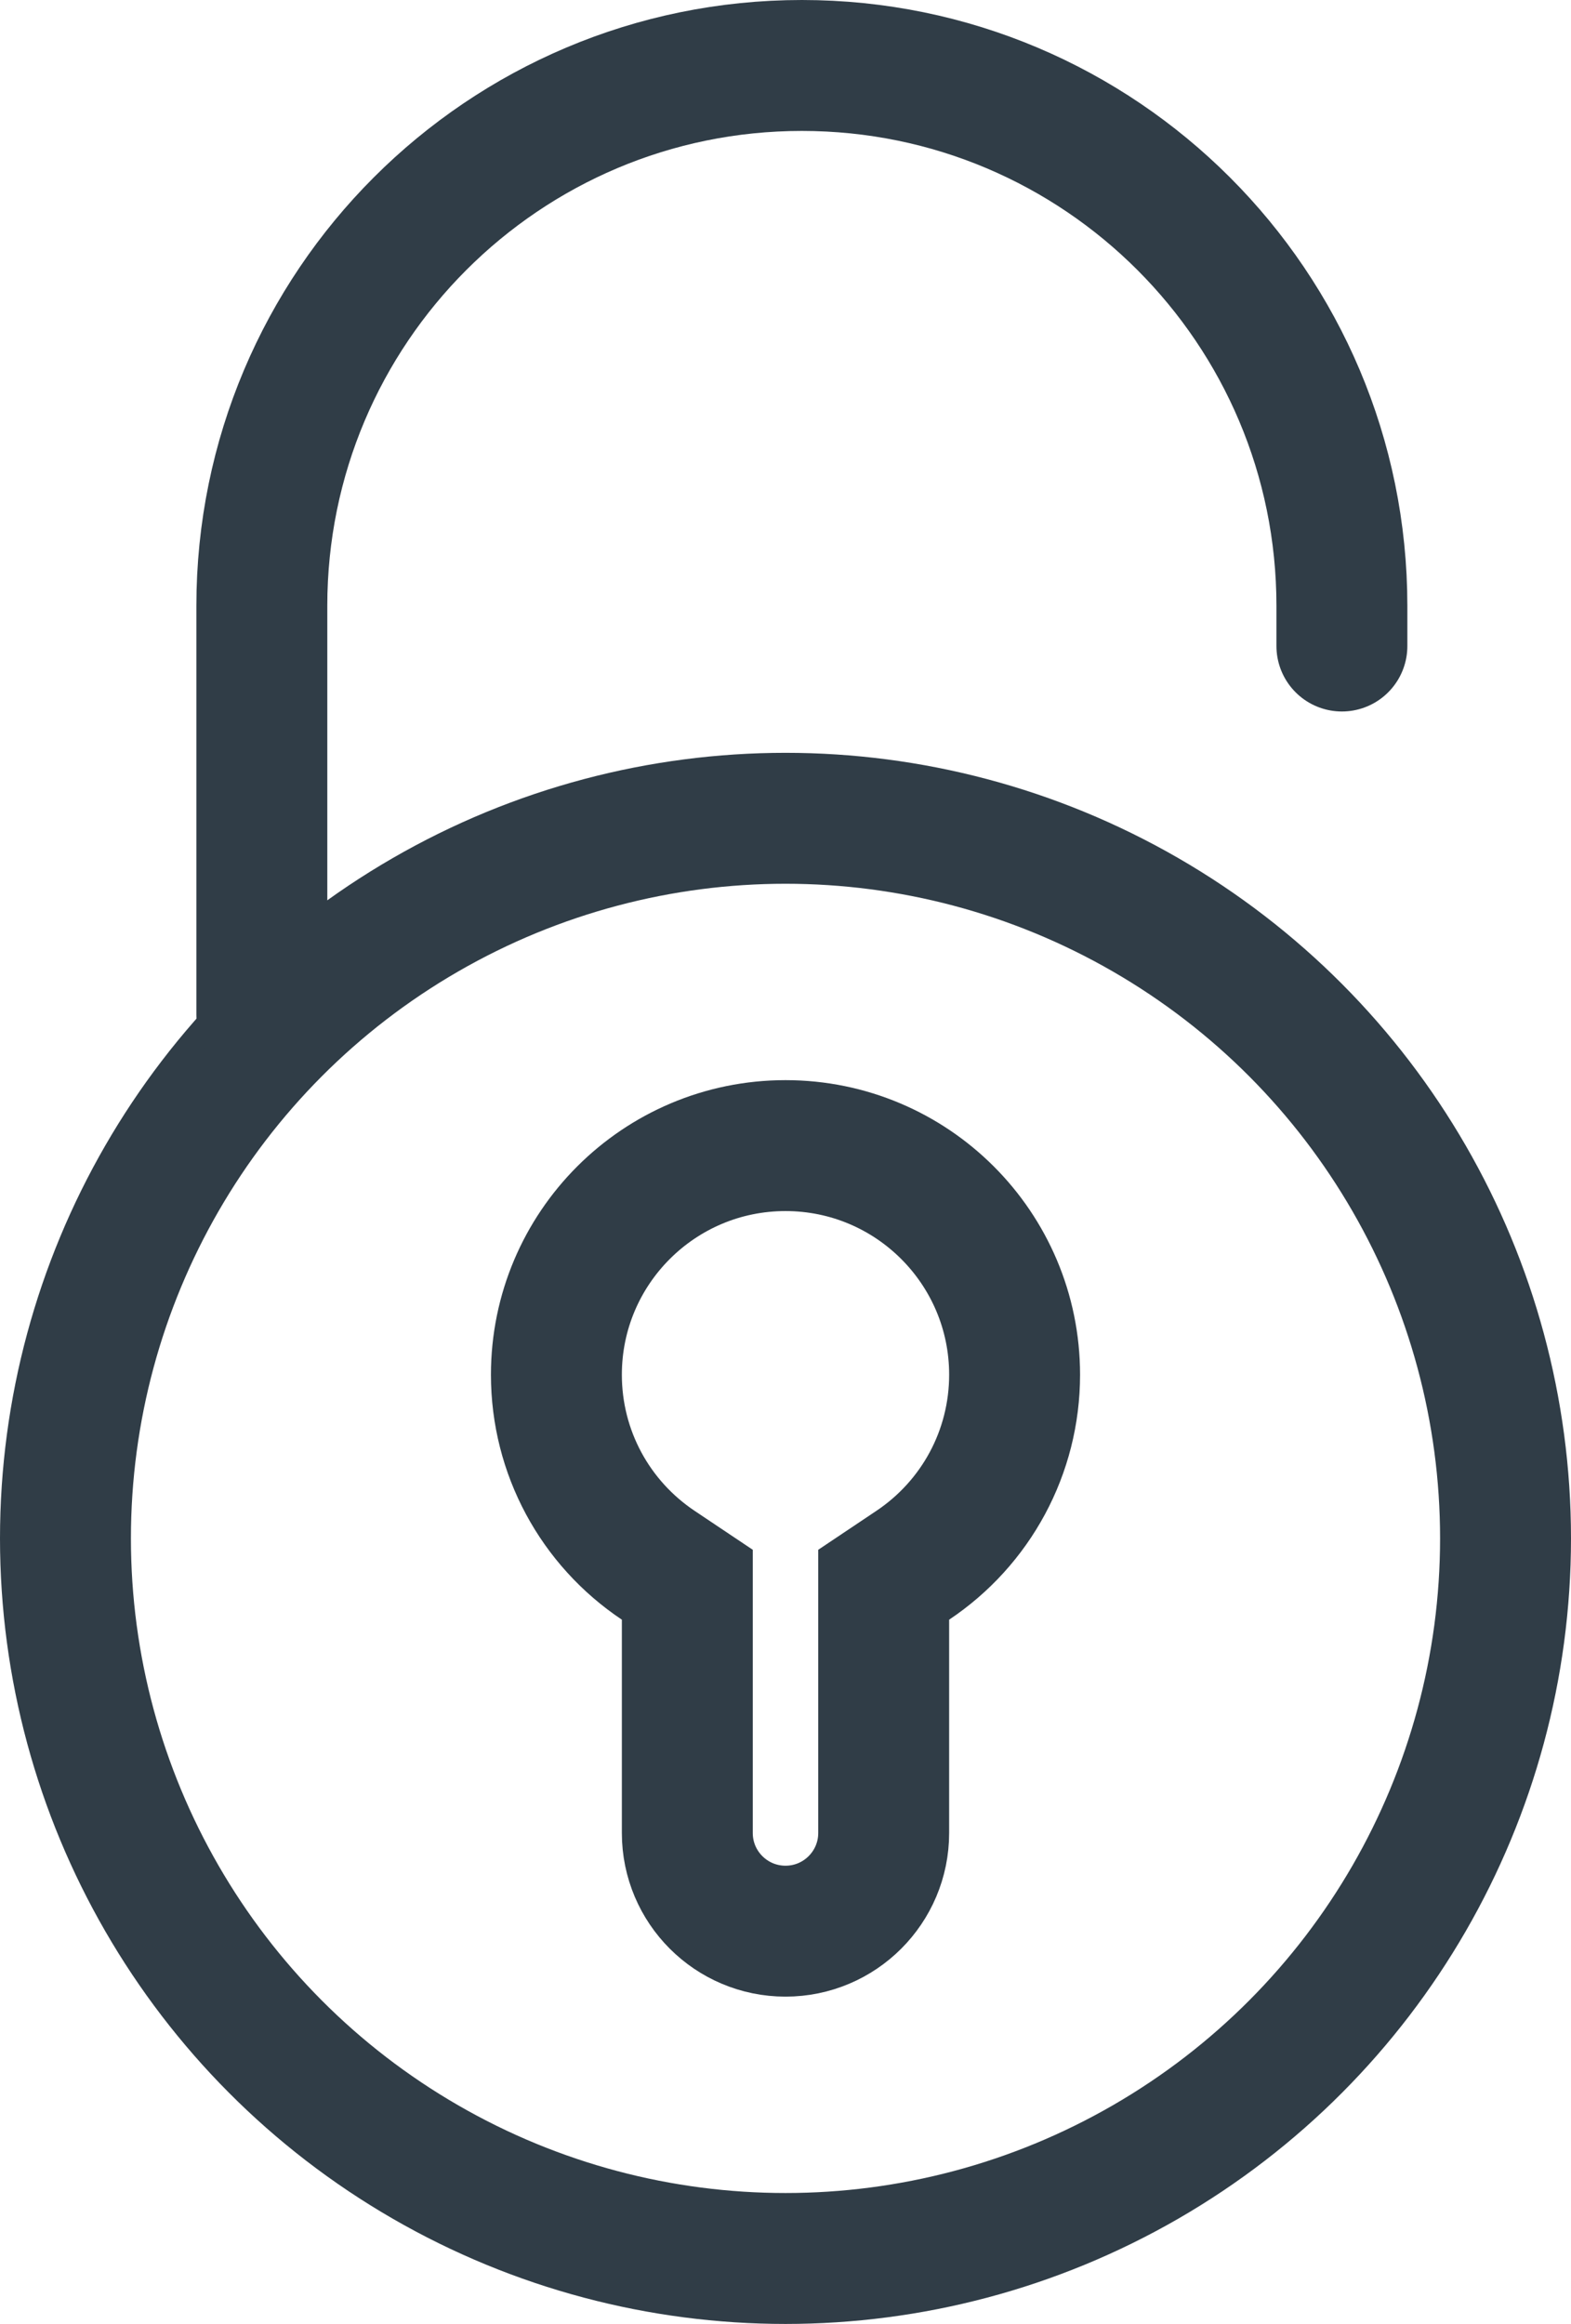 <?xml version="1.0" encoding="UTF-8"?>
<svg width="48px" height="71px" viewBox="0 0 48 71" version="1.1" xmlns="http://www.w3.org/2000/svg" xmlns:xlink="http://www.w3.org/1999/xlink">
    <!-- Generator: sketchtool 48.2 (47327) - http://www.bohemiancoding.com/sketch -->
    <title>A8FF08F2-AAE7-4C05-962B-826AE8C2157E</title>
    <desc>Created with sketchtool.</desc>
    <defs></defs>
    <g id="filmora-wondershare-ID" stroke="none" stroke-width="1" fill="none" fill-rule="evenodd" transform="translate(-526, -575)">
        <g id="Group-11" transform="translate(526, 577)" stroke="#303D47" stroke-width="4">
            <circle id="Oval-3" cx="24" cy="45" r="22"></circle>
            <path d="M20.113,45.822 L21,46.416 L21,54 C21,55.657 22.343,57 24,57 C25.657,57 27,55.657 27,54 L27,46.416 L27.887,45.822 C29.819,44.53 31,42.367 31,40 C31,36.134 27.866,33 24,33 C20.134,33 17,36.134 17,40 C17,42.367 18.181,44.53 20.113,45.822 Z" id="Combined-Shape"></path>
            <path d="M8,29 L8,16.511 C8,7.392 15.387,0 24.5,0 C33.613,0 41,7.392 41,16.511 L41,17.737" id="Rectangle-6" stroke-linecap="round" stroke-linejoin="round"></path>
        </g>
    </g>
</svg>